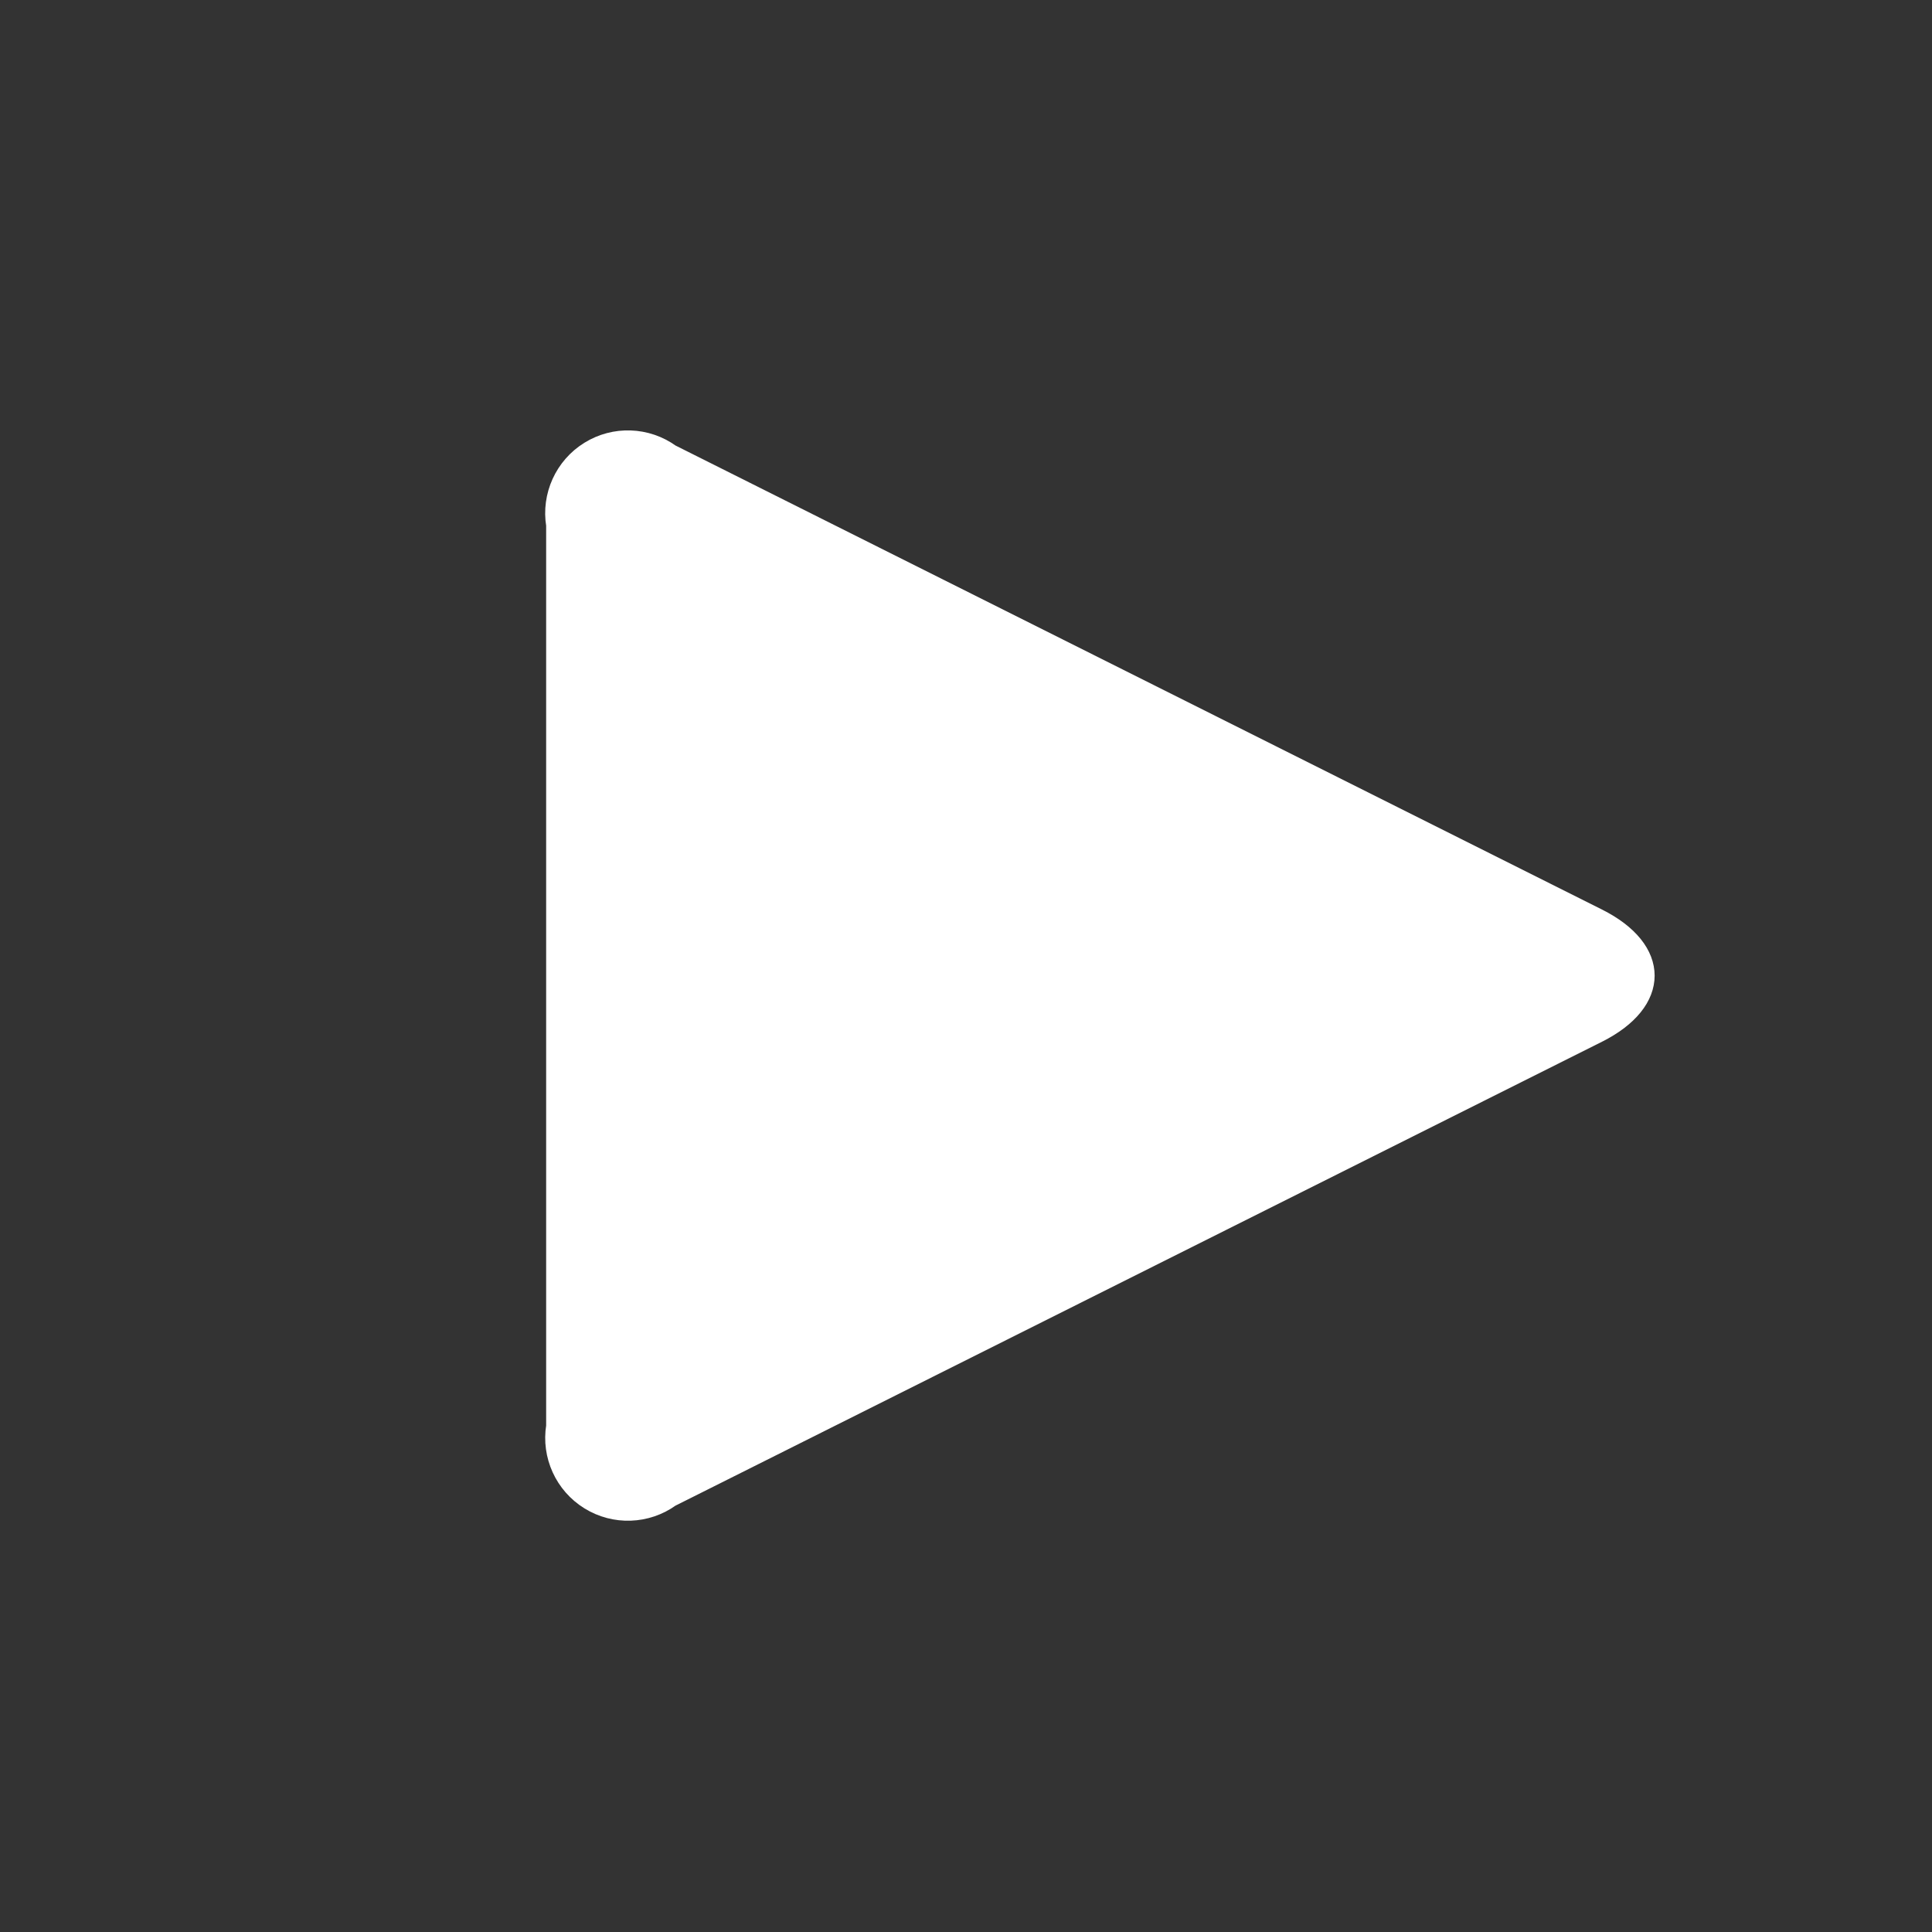 <svg  width="101" height="101" viewBox="0 0 101 101" fill="none" xmlns="http://www.w3.org/2000/svg">
<rect x="0" y="0" width="101" height="101" fill="#333333" stroke="none"/>
<path class="icon" fill-rule="evenodd" clip-rule="evenodd" d="M35.059 23.722C33.803 22.816 32.125 22.758 30.81 23.574C29.494 24.391 28.8 25.921 29.051 27.45V74.557C28.803 76.086 29.499 77.613 30.814 78.427C32.129 79.242 33.804 79.183 35.059 78.279L83.525 54.012C86.825 52.356 86.825 49.651 83.525 47.996L35.059 23.722Z" fill="white" stroke="white" stroke-linecap="round" stroke-linejoin="round"></path>
<circle cx="51.5" cy="51.5" r="46.5" class="circle"></circle>
</svg>
